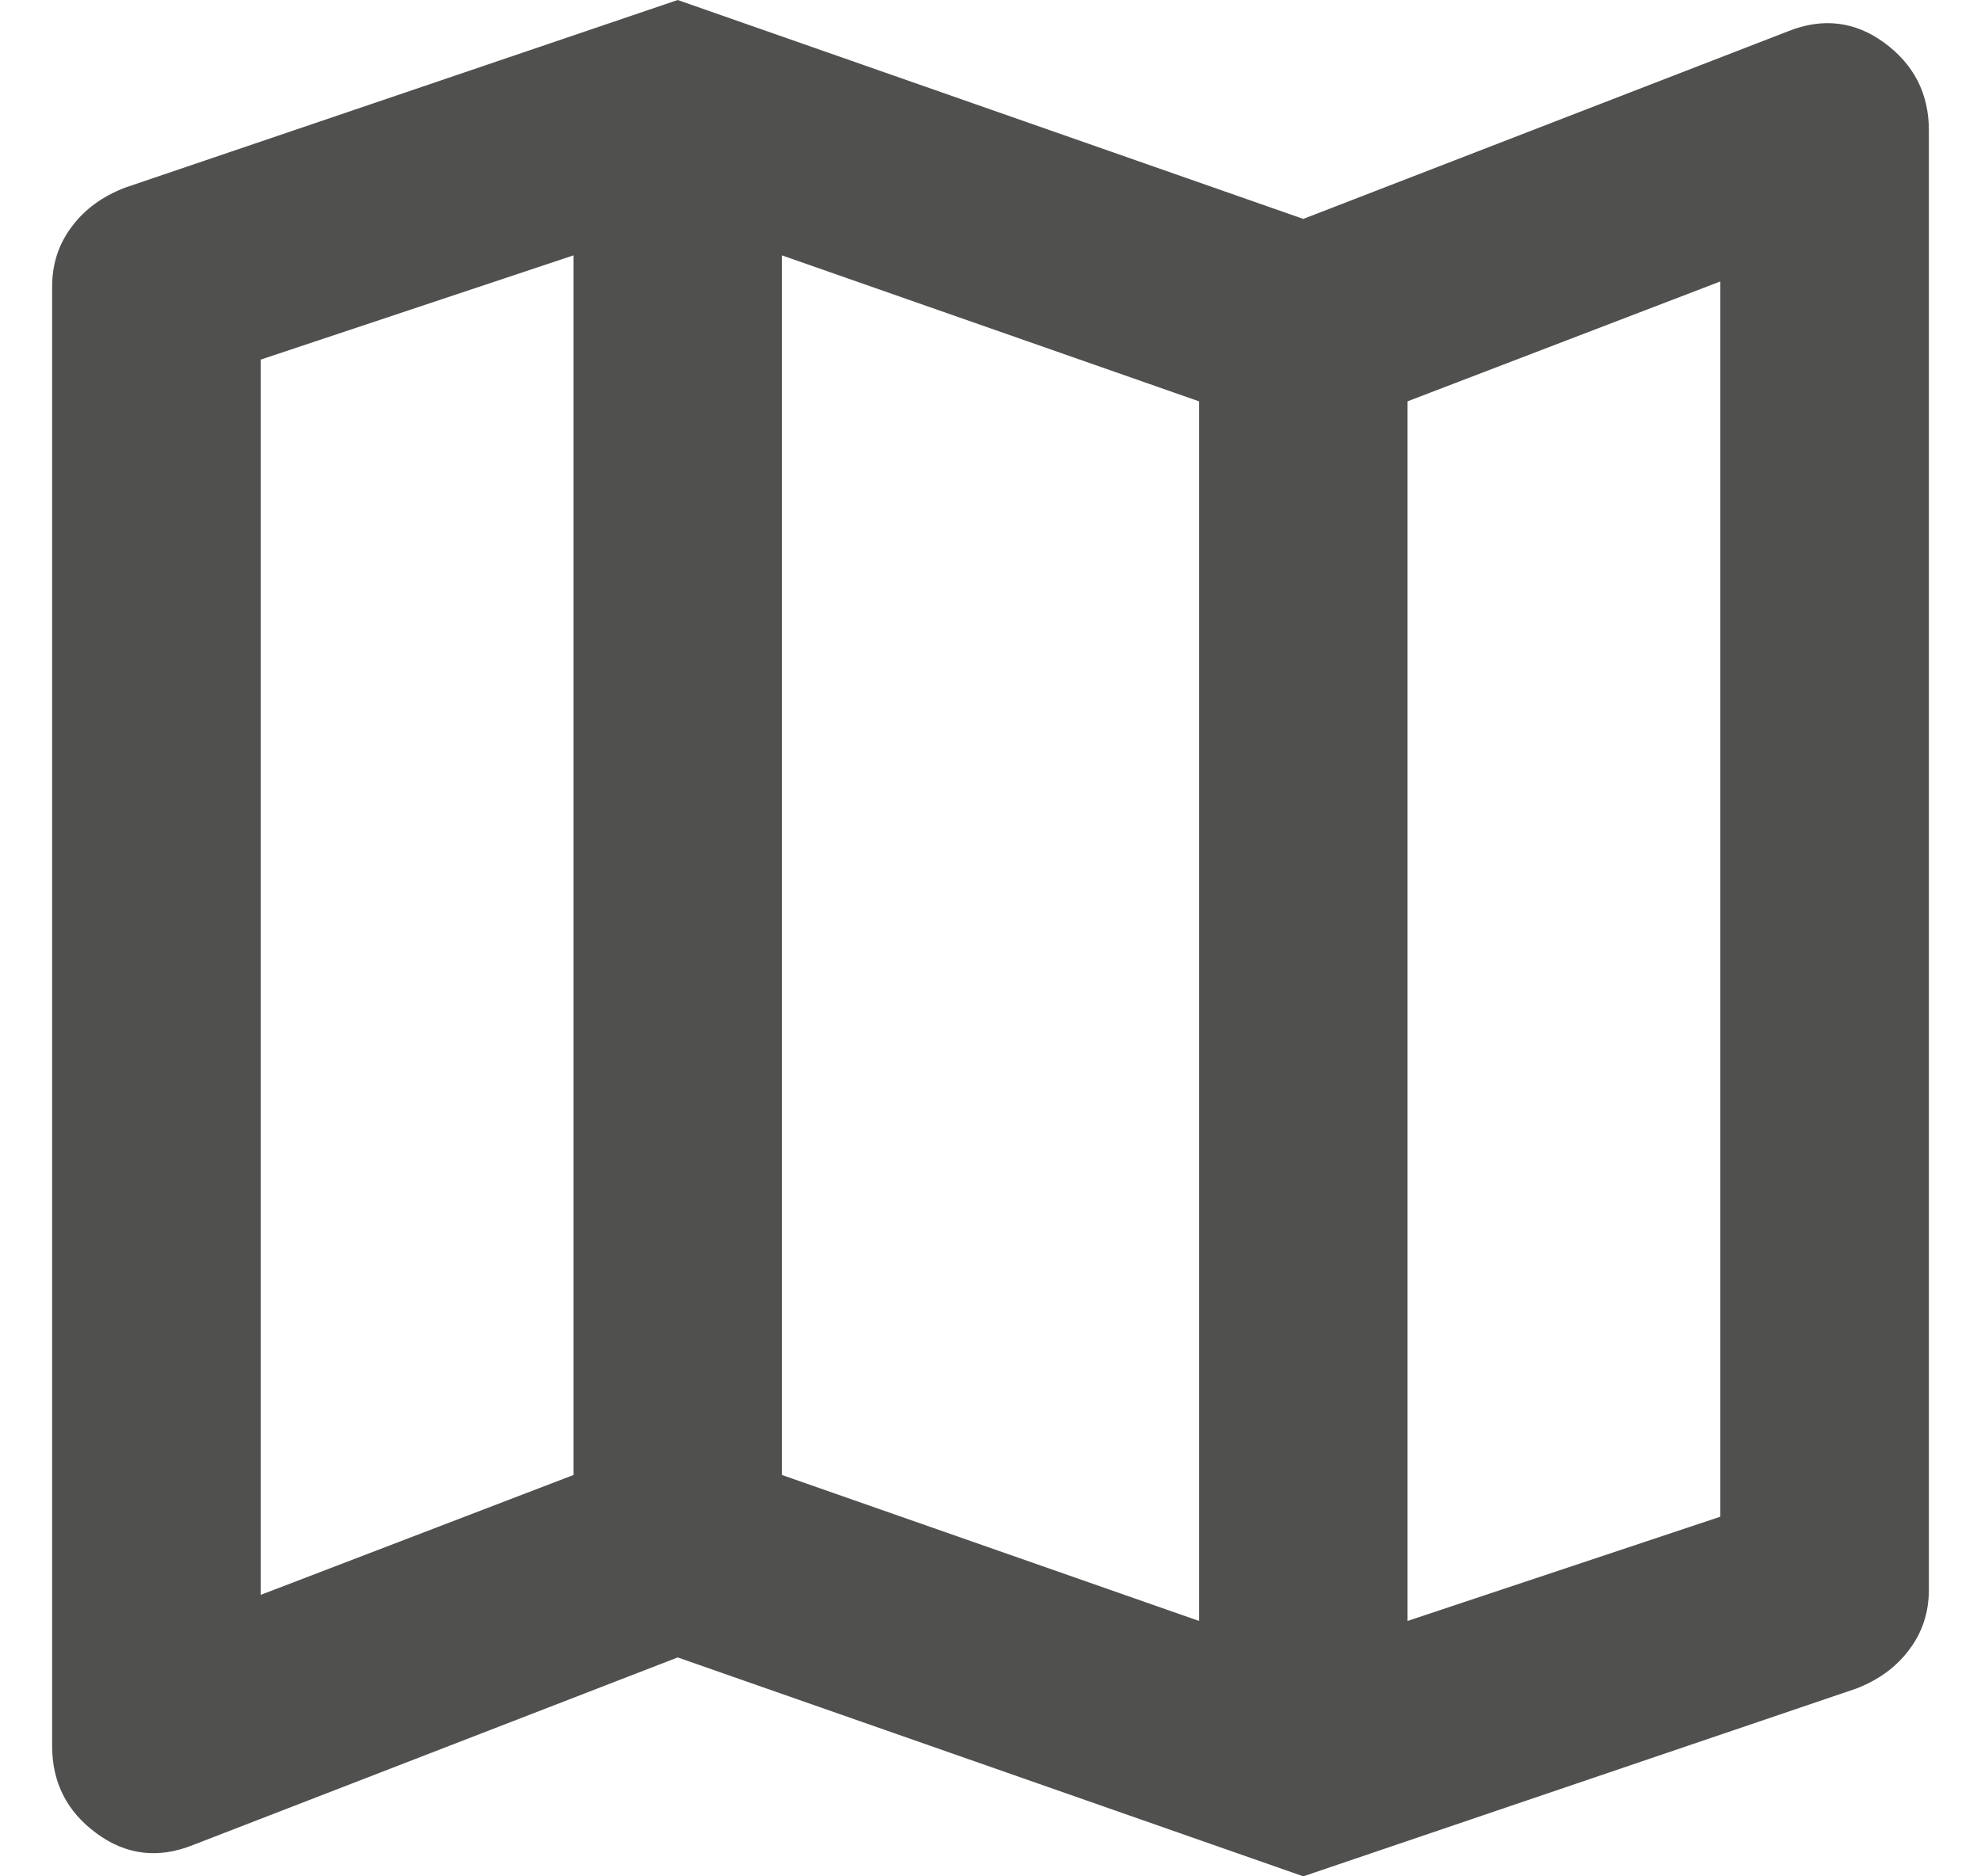 <svg width="19" height="18" viewBox="0 0 19 18" fill="none" xmlns="http://www.w3.org/2000/svg">
<path d="M12.5 18L6.5 15.9L1.85 17.7C1.517 17.833 1.208 17.796 0.925 17.587C0.642 17.379 0.5 17.1 0.5 16.75V2.75C0.5 2.533 0.562 2.342 0.688 2.175C0.812 2.008 0.983 1.883 1.2 1.8L6.5 0L12.5 2.1L17.15 0.3C17.483 0.167 17.792 0.204 18.075 0.412C18.358 0.621 18.5 0.9 18.5 1.25V15.25C18.5 15.467 18.438 15.658 18.312 15.825C18.188 15.992 18.017 16.117 17.8 16.2L12.5 18ZM11.5 15.55V3.85L7.5 2.45V14.15L11.5 15.55ZM13.5 15.55L16.5 14.55V2.7L13.5 3.85V15.55ZM2.5 15.3L5.5 14.15V2.45L2.5 3.45V15.3Z" fill="#50504E"/>
</svg>
